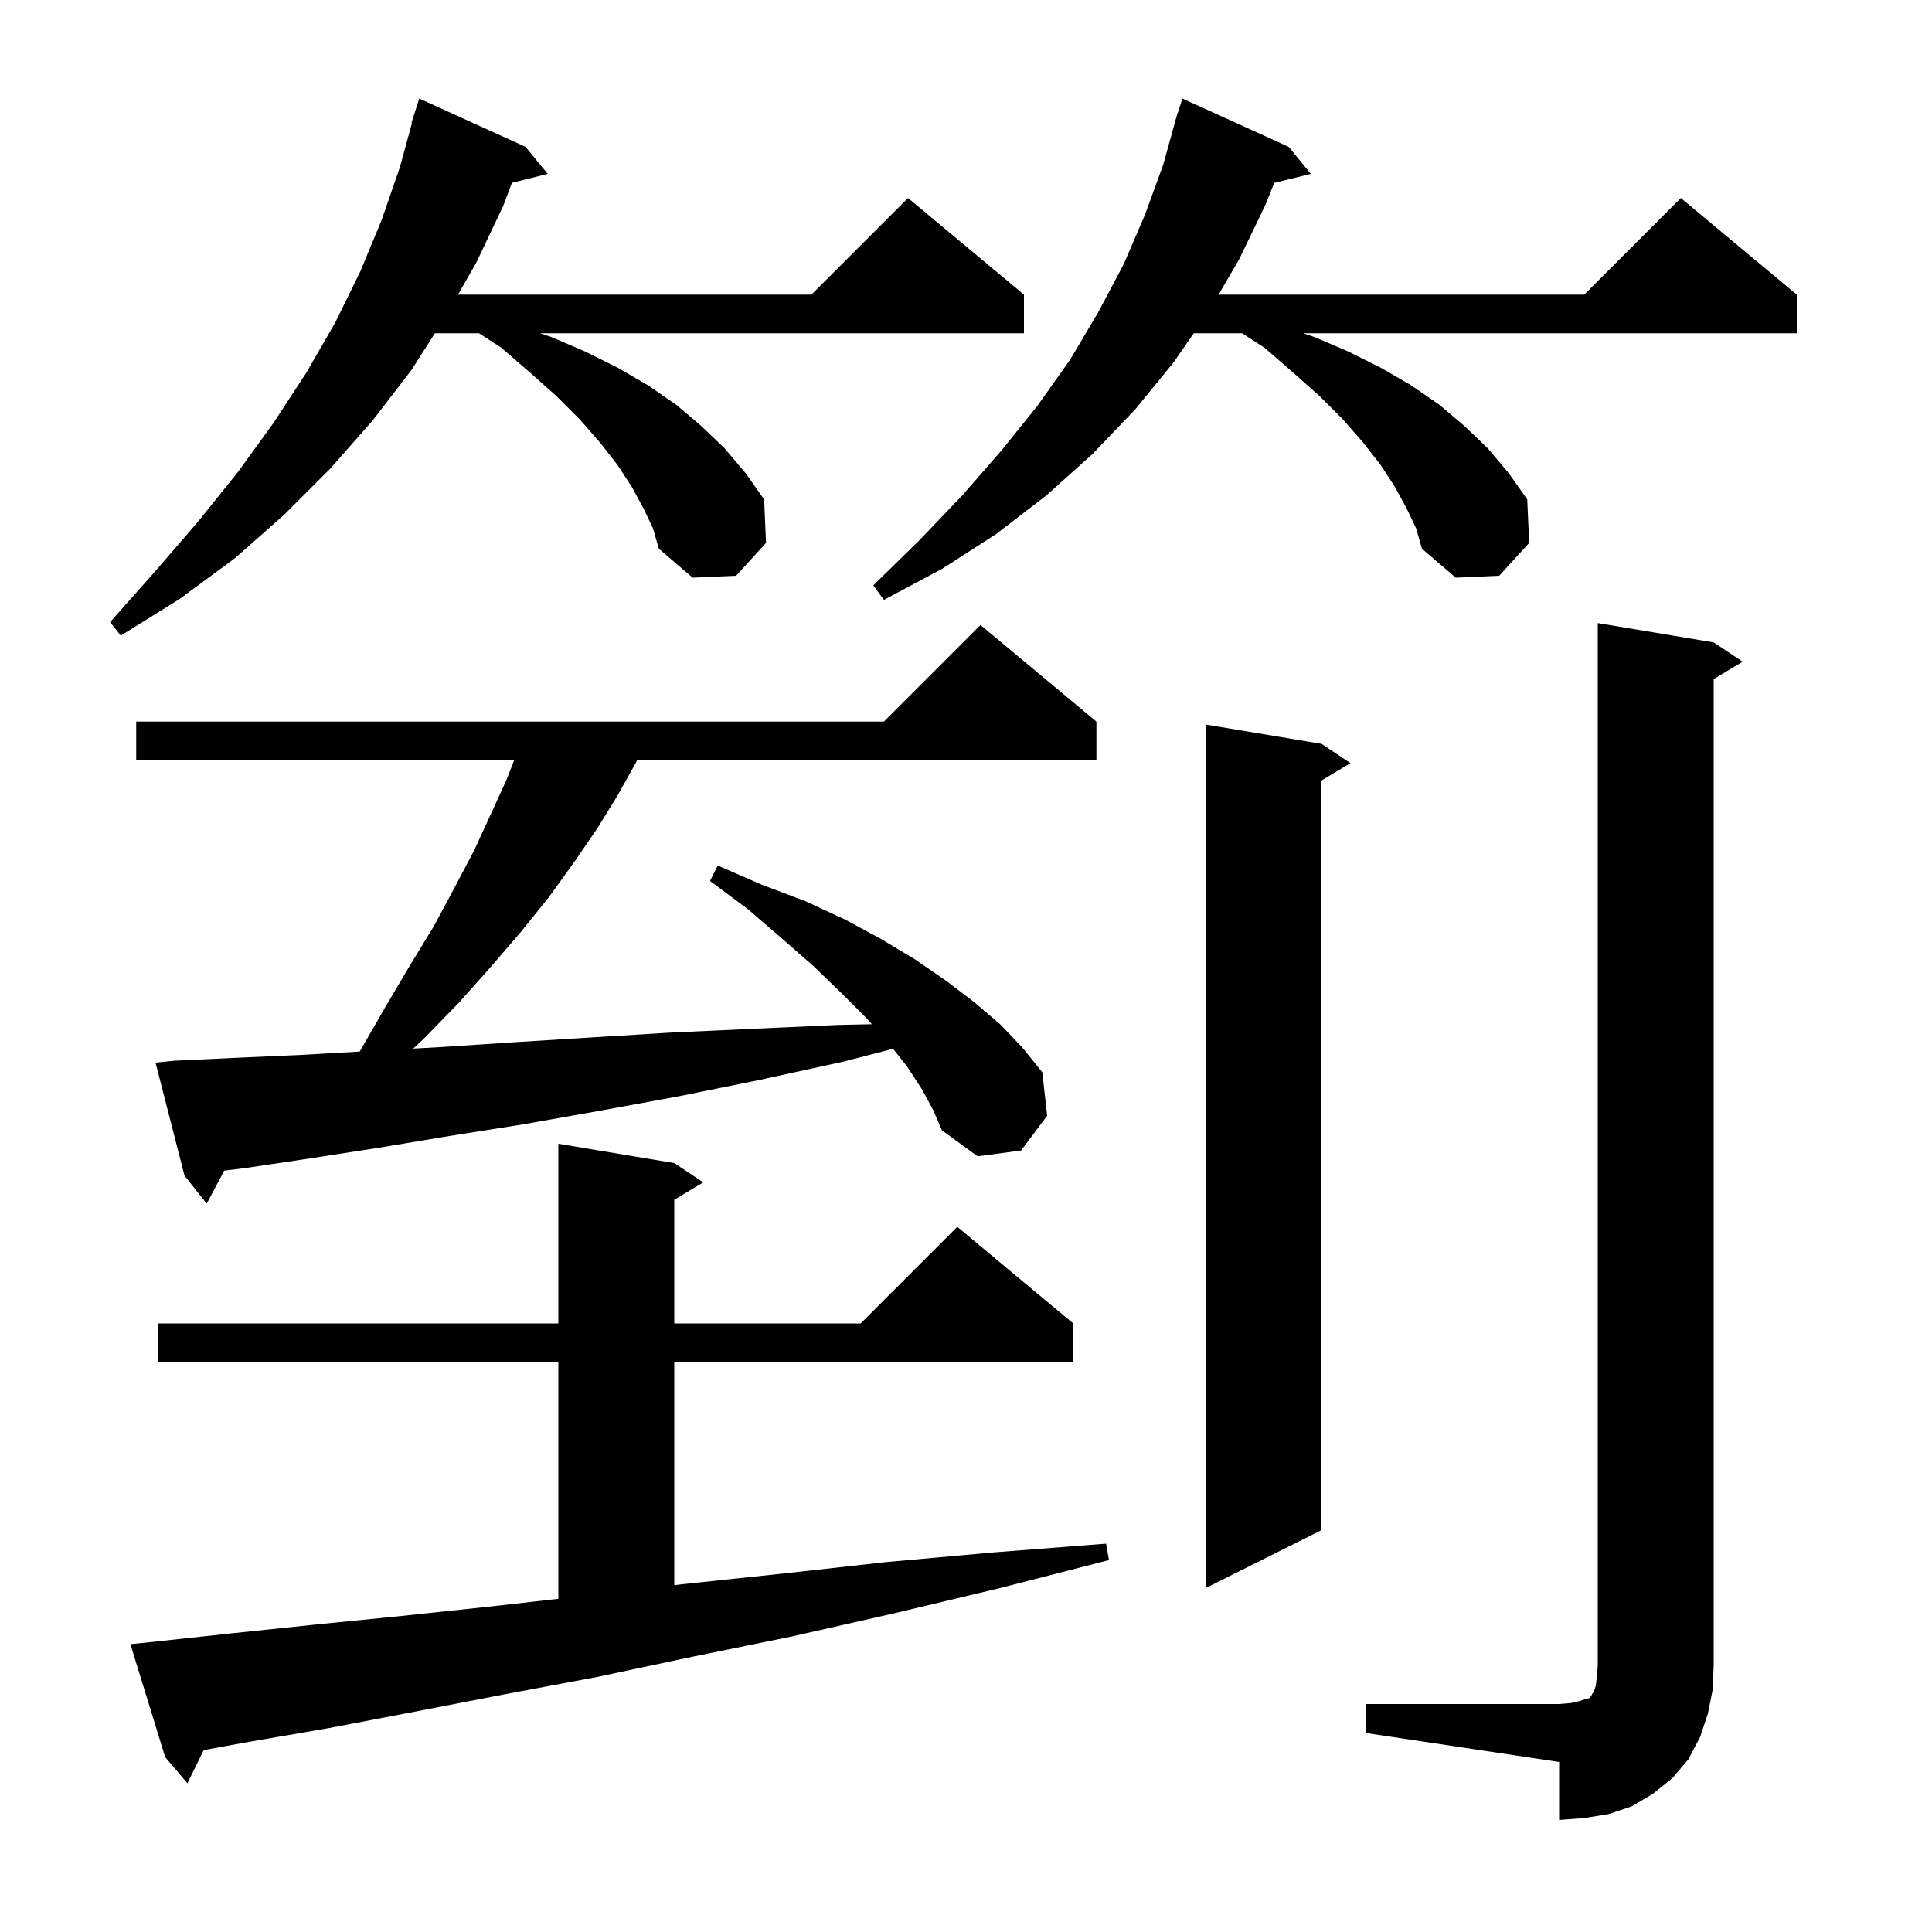 <svg xmlns="http://www.w3.org/2000/svg" xmlns:xlink="http://www.w3.org/1999/xlink" version="1.1" baseProfile="full" viewBox="0 0 200 200" width="200" height="200">
<g fill="black">
<path d="M 141.4 176.4 L 161.4 176.4 L 162.6 176.3 L 163.5 176.1 L 164.1 175.9 L 164.5 175.8 L 164.7 175.6 L 164.8 175.4 L 165.0 175.1 L 165.2 174.5 L 165.3 173.6 L 165.4 172.4 L 165.4 64.5 L 177.4 66.5 L 180.4 68.5 L 177.4 70.3 L 177.4 172.4 L 177.3 174.9 L 176.8 177.4 L 176.0 179.8 L 174.8 182.1 L 173.1 184.1 L 171.1 185.7 L 168.9 187.0 L 166.5 187.8 L 164.0 188.2 L 161.4 188.4 L 161.4 182.4 L 141.4 179.4 Z M 15.5 170.0 L 23.8 169.1 L 32.4 168.2 L 41.4 167.3 L 50.8 166.3 L 57.8 165.506 L 57.8 141.0 L 16.4 141.0 L 16.4 137.0 L 57.8 137.0 L 57.8 118.4 L 69.8 120.4 L 72.8 122.4 L 69.8 124.2 L 69.8 137.0 L 89.1 137.0 L 99.1 127.0 L 111.1 137.0 L 111.1 141.0 L 69.8 141.0 L 69.8 164.095 L 70.6 164.0 L 81.0 162.9 L 91.8 161.7 L 102.9 160.7 L 114.5 159.8 L 114.8 161.5 L 103.5 164.4 L 92.6 167.0 L 82.0 169.4 L 71.7 171.5 L 61.8 173.6 L 52.2 175.4 L 42.9 177.2 L 34.0 178.9 L 25.3 180.4 L 21.088 181.17 L 19.4 184.6 L 17.1 181.9 L 13.5 170.2 Z M 136.8 77.0 L 139.8 79.0 L 136.8 80.8 L 136.8 158.4 L 124.8 164.4 L 124.8 75.0 Z M 95.4 112.7 L 93.9 110.4 L 92.45 108.569 L 87.3 109.9 L 78.6 111.8 L 70.2 113.5 L 62.0 115.0 L 54.1 116.4 L 46.5 117.6 L 39.3 118.8 L 32.2 119.9 L 25.5 120.9 L 23.214 121.186 L 21.4 124.6 L 19.1 121.7 L 16.1 110.0 L 18.1 109.8 L 24.5 109.5 L 31.2 109.2 L 37.241 108.855 L 39.8 104.4 L 42.4 100.0 L 44.9 95.9 L 47.1 91.8 L 49.1 88.0 L 50.8 84.3 L 52.4 80.8 L 53.227 78.7 L 14.1 78.7 L 14.1 74.7 L 91.5 74.7 L 101.5 64.7 L 113.5 74.7 L 113.5 78.7 L 65.957 78.7 L 65.8 79.0 L 63.9 82.4 L 61.8 85.8 L 59.4 89.3 L 56.8 92.9 L 53.9 96.5 L 50.8 100.1 L 47.5 103.8 L 43.8 107.6 L 42.774 108.549 L 45.5 108.4 L 53.1 107.9 L 61.1 107.4 L 69.3 106.9 L 77.9 106.5 L 86.8 106.1 L 90.253 106.025 L 89.7 105.4 L 87.1 102.8 L 84.2 100.0 L 81.0 97.2 L 77.4 94.1 L 73.5 91.2 L 74.3 89.6 L 78.9 91.6 L 83.4 93.3 L 87.5 95.2 L 91.2 97.2 L 94.7 99.3 L 97.9 101.5 L 100.8 103.7 L 103.5 106.0 L 105.8 108.4 L 107.9 111.0 L 108.4 115.5 L 105.7 119.1 L 101.2 119.7 L 97.5 117.0 L 96.6 114.9 Z M 66.6 52.6 L 65.4 50.4 L 63.9 48.1 L 62.1 45.8 L 60.0 43.4 L 57.6 41.0 L 54.9 38.6 L 51.9 36.0 L 49.582 34.5 L 45.018 34.5 L 42.6 38.3 L 38.6 43.5 L 34.2 48.5 L 29.4 53.3 L 24.3 57.8 L 18.6 62.0 L 12.5 65.8 L 11.4 64.4 L 16.1 59.1 L 20.5 54.0 L 24.6 48.9 L 28.3 43.8 L 31.7 38.6 L 34.7 33.4 L 37.3 28.1 L 39.5 22.8 L 41.4 17.3 L 42.652 12.711 L 42.6 12.7 L 43.4 10.2 L 54.4 15.2 L 56.7 18.0 L 52.995 18.926 L 52.1 21.3 L 49.3 27.2 L 47.414 30.5 L 84.0 30.5 L 94.0 20.5 L 106.0 30.5 L 106.0 34.5 L 55.9 34.5 L 57.1 34.9 L 60.6 36.4 L 64.0 38.1 L 67.1 39.9 L 70.0 41.9 L 72.6 44.1 L 75.0 46.4 L 77.2 49.0 L 79.1 51.7 L 79.3 56.2 L 76.2 59.6 L 71.7 59.8 L 68.2 56.8 L 67.6 54.7 Z M 145.6 52.6 L 144.4 50.4 L 142.9 48.1 L 141.1 45.8 L 139.0 43.4 L 136.6 41.0 L 133.9 38.6 L 130.9 36.0 L 128.582 34.5 L 123.577 34.5 L 121.5 37.5 L 117.5 42.4 L 113.1 47.0 L 108.3 51.3 L 103.1 55.3 L 97.5 58.9 L 91.5 62.1 L 90.4 60.6 L 95.2 55.9 L 99.6 51.3 L 103.7 46.6 L 107.4 42.0 L 110.8 37.2 L 113.7 32.3 L 116.3 27.4 L 118.5 22.3 L 120.4 17.1 L 121.621 12.704 L 121.6 12.7 L 121.768 12.174 L 121.9 11.7 L 121.918 11.706 L 122.4 10.2 L 133.4 15.2 L 135.7 18.0 L 131.907 18.932 L 131.0 21.2 L 128.3 26.8 L 126.147 30.5 L 164.0 30.5 L 174.0 20.5 L 186.0 30.5 L 186.0 34.5 L 134.9 34.5 L 136.1 34.9 L 139.6 36.4 L 143.0 38.1 L 146.1 39.9 L 149.0 41.9 L 151.6 44.1 L 154.0 46.4 L 156.2 49.0 L 158.1 51.7 L 158.3 56.2 L 155.2 59.6 L 150.7 59.8 L 147.2 56.8 L 146.6 54.7 Z " />
</g>
</svg>
